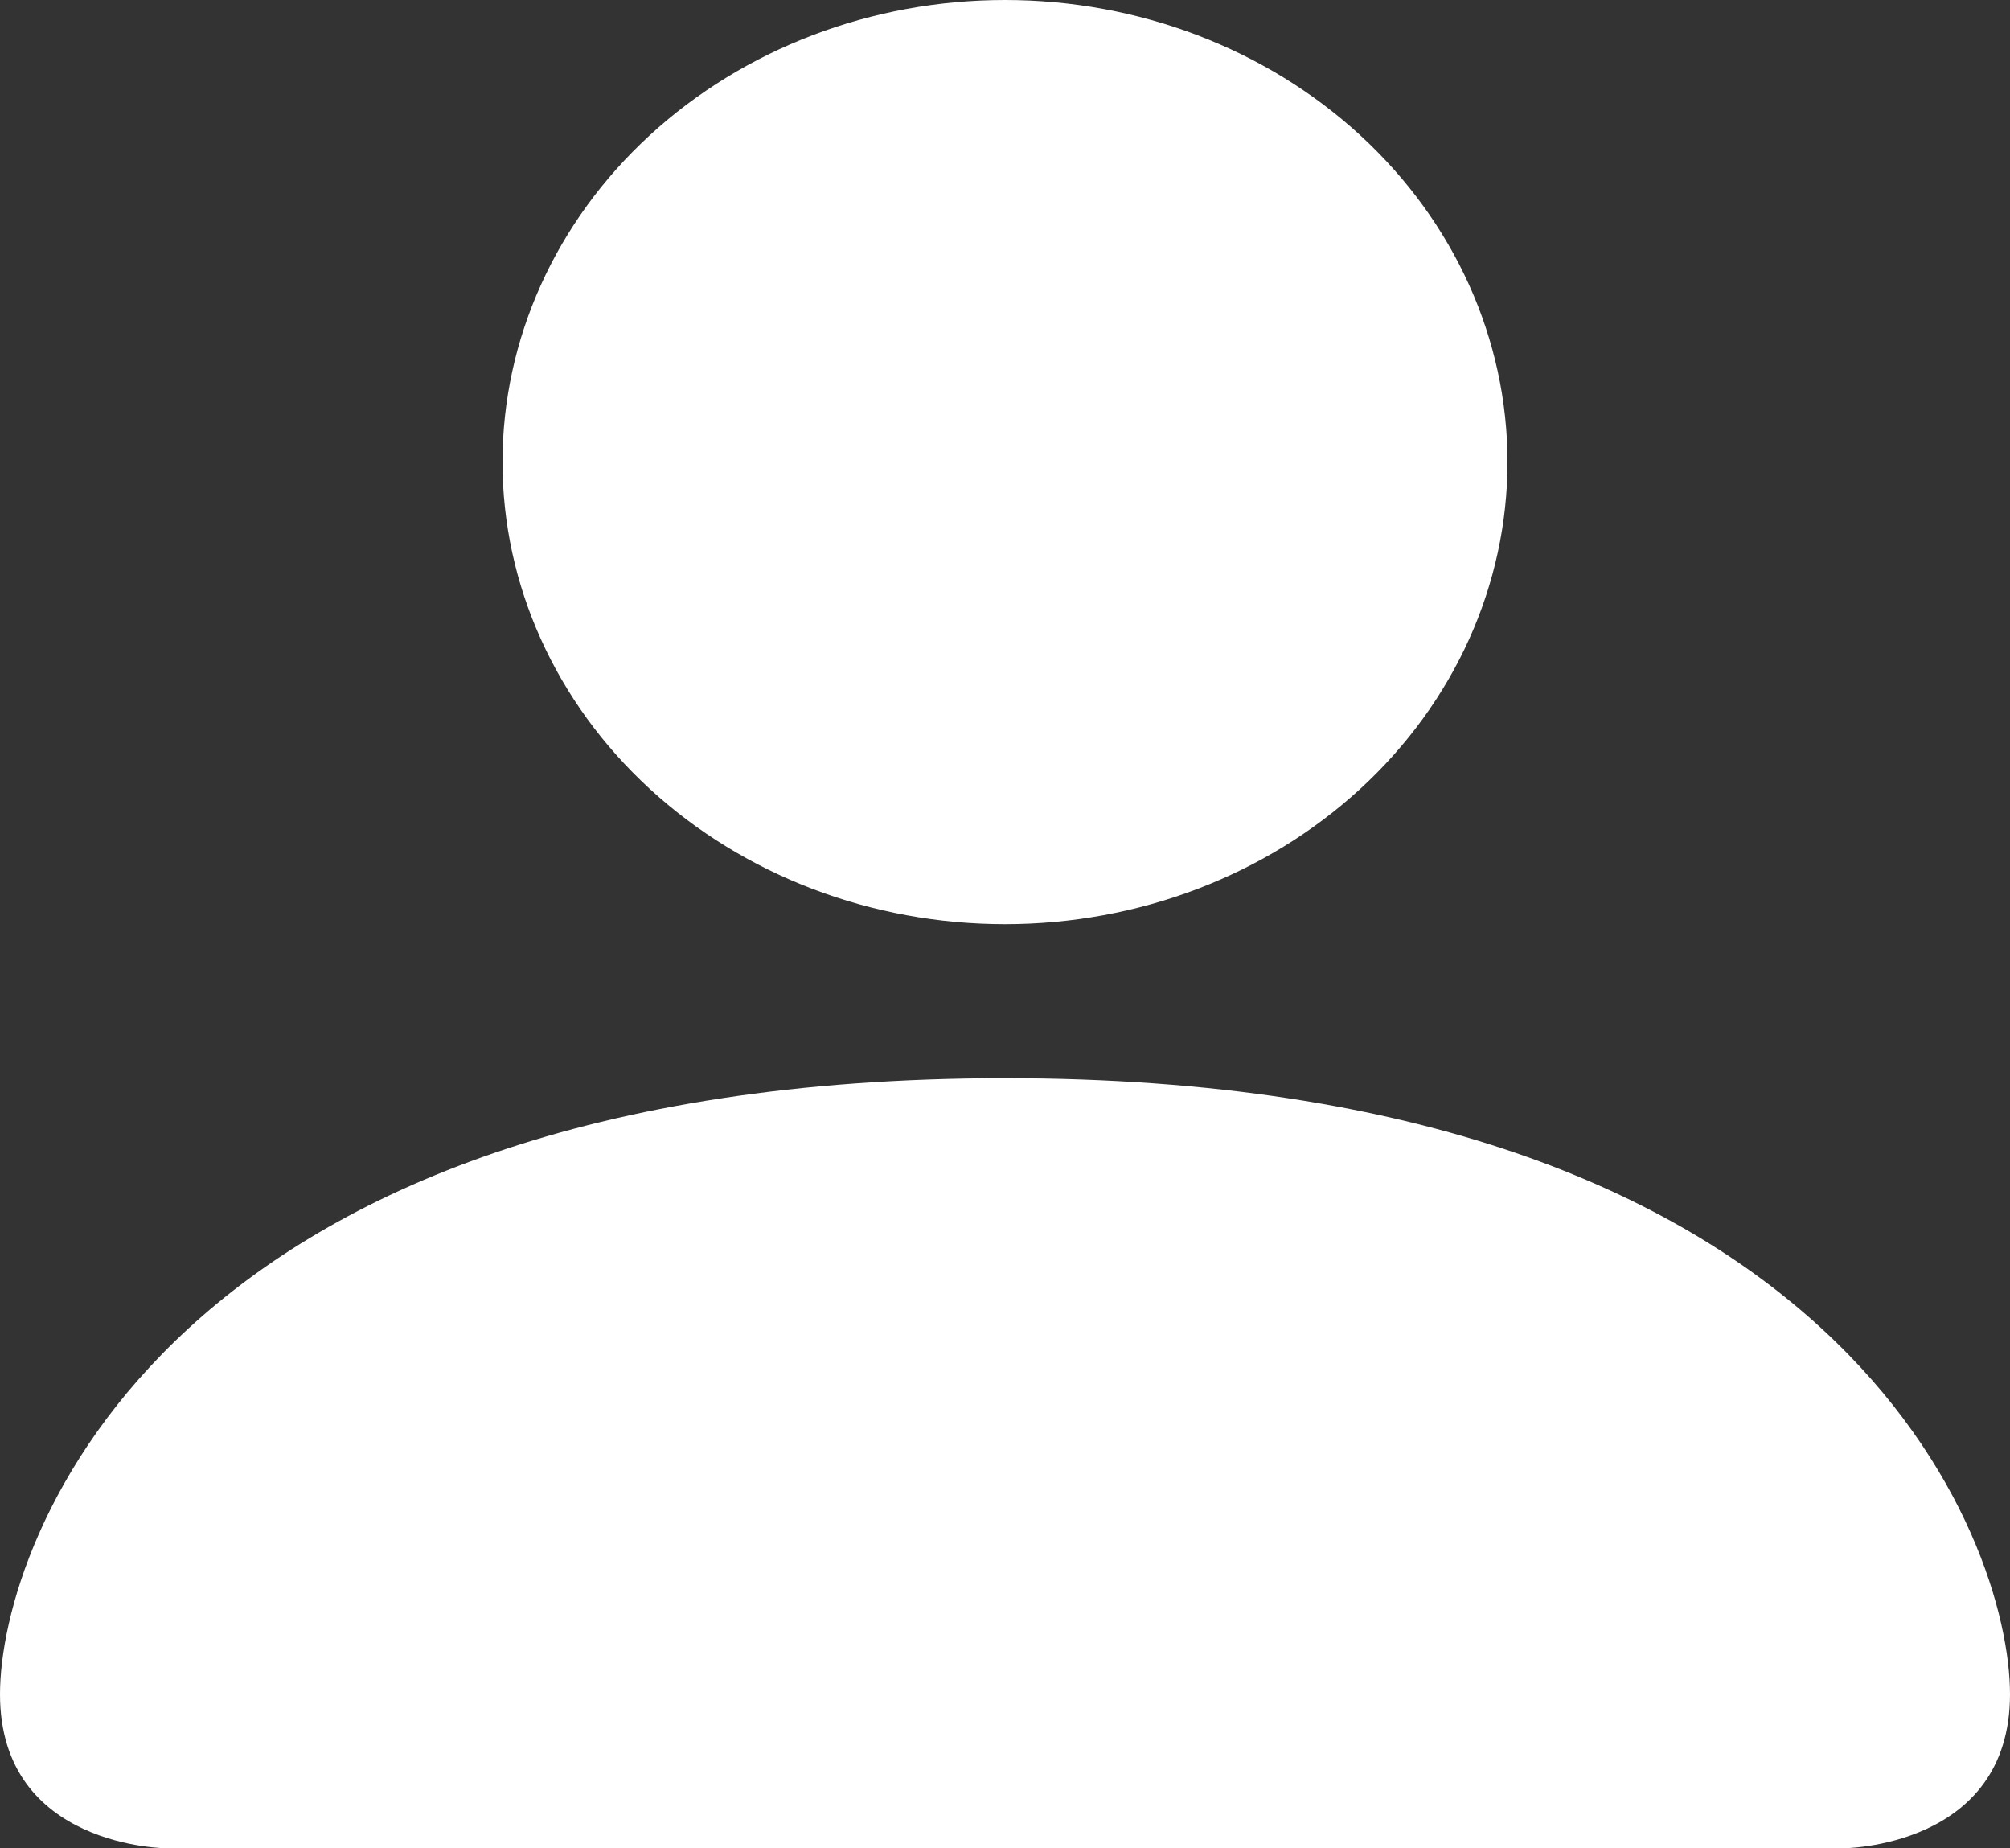 <svg width="62" height="57" viewBox="0 0 62 57" fill="none" xmlns="http://www.w3.org/2000/svg">
<rect x="0" y="0" width="62" height="57" fill="#333333" stroke="none"/>
<path d="M5.167 57C5.167 57 0 57 0 52.25C0 47.5 5.167 33.25 31 33.25C56.833 33.25 62 47.5 62 52.25C62 57 56.833 57 56.833 57H5.167ZM31 28.5C35.111 28.5 39.053 26.999 41.96 24.326C44.867 21.654 46.5 18.029 46.5 14.25C46.5 10.471 44.867 6.846 41.96 4.174C39.053 1.501 35.111 0 31 0C26.889 0 22.947 1.501 20.04 4.174C17.133 6.846 15.5 10.471 15.5 14.25C15.5 18.029 17.133 21.654 20.04 24.326C22.947 26.999 26.889 28.5 31 28.5Z" fill="white"/>
</svg>
